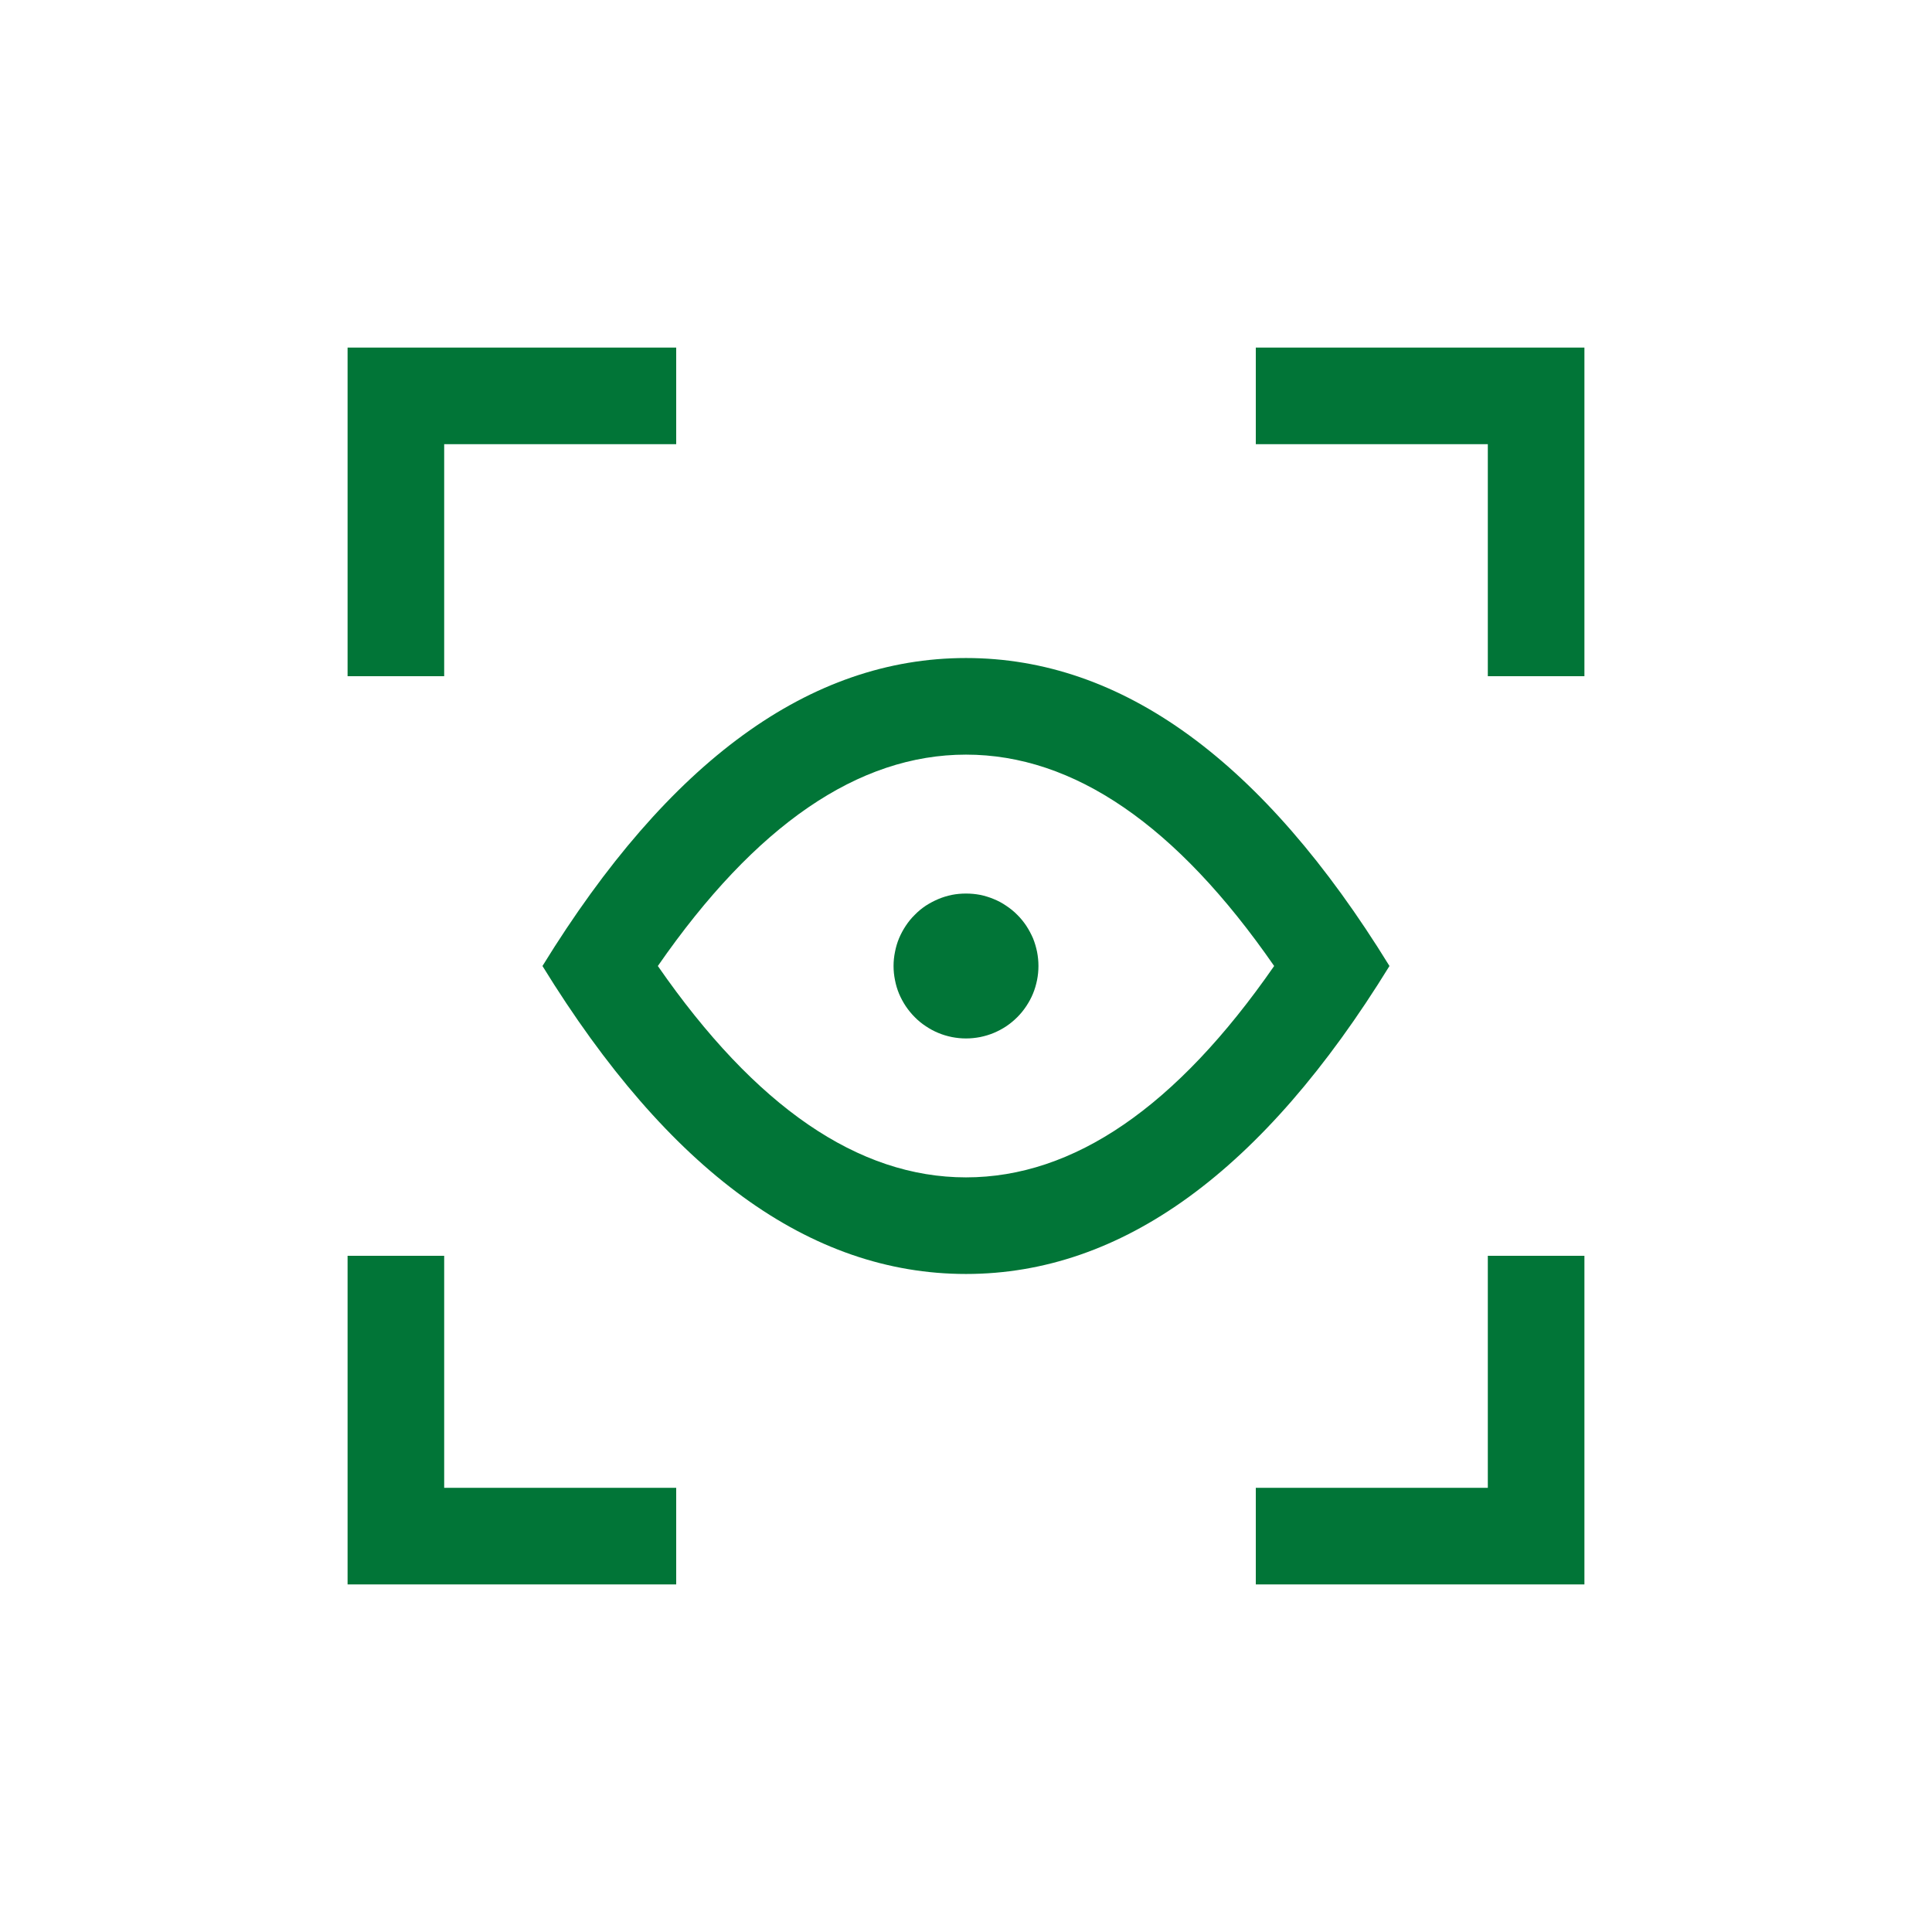 <svg width="32" height="32" viewBox="0 0 32 32" fill="none" xmlns="http://www.w3.org/2000/svg">
<g clip-path="url(#clip0_195_2387)">
<path d="M5.757 11.2V5.757H11.2V7.357H7.357V11.2H5.757ZM5.757 20.8V26.243H11.2V24.643H7.357V20.8H5.757ZM26.243 11.2V5.757H20.8V7.357H24.643V11.2H26.243ZM26.243 20.8V26.243H20.8V24.643H24.643V20.8H26.243Z" fill="#017537"/>
<path d="M8.985 16C11.078 12.6 13.417 10.899 16 10.899C18.582 10.899 20.921 12.6 23.014 16C20.921 19.4 18.582 21.101 16 21.101C13.417 21.101 11.078 19.4 8.985 16ZM16 19.501C17.784 19.501 19.486 18.333 21.104 16C19.488 13.667 17.785 12.499 16 12.499C14.216 12.499 12.513 13.667 10.896 16C12.513 18.333 14.216 19.501 16 19.501Z" fill="#017537"/>
<path d="M17.2 16C17.2 16.079 17.192 16.157 17.177 16.233C17.161 16.311 17.139 16.387 17.109 16.459C17.079 16.532 17.041 16.601 16.997 16.667C16.954 16.732 16.905 16.792 16.849 16.848C16.793 16.904 16.732 16.954 16.667 16.998C16.602 17.041 16.533 17.078 16.459 17.109C16.387 17.139 16.312 17.161 16.235 17.177C16.157 17.192 16.079 17.2 16 17.2C15.921 17.2 15.843 17.192 15.766 17.177C15.688 17.161 15.614 17.139 15.542 17.109C15.469 17.079 15.399 17.041 15.334 16.997C15.268 16.954 15.207 16.904 15.152 16.848C15.096 16.792 15.047 16.732 15.003 16.667C14.959 16.601 14.922 16.532 14.891 16.459C14.861 16.387 14.839 16.312 14.824 16.235C14.808 16.157 14.8 16.079 14.8 16C14.8 15.921 14.808 15.843 14.824 15.766C14.839 15.688 14.861 15.613 14.891 15.541C14.922 15.468 14.959 15.399 15.003 15.333C15.046 15.268 15.095 15.207 15.152 15.152C15.207 15.095 15.268 15.045 15.334 15.001C15.399 14.959 15.469 14.922 15.542 14.891C15.614 14.861 15.688 14.838 15.766 14.822C15.843 14.807 15.921 14.8 16 14.8C16.079 14.8 16.157 14.807 16.235 14.822C16.312 14.838 16.387 14.861 16.459 14.891C16.533 14.921 16.602 14.958 16.667 15.003C16.732 15.046 16.793 15.095 16.849 15.152C16.905 15.207 16.954 15.268 16.998 15.333C17.041 15.399 17.078 15.468 17.11 15.541C17.139 15.613 17.161 15.688 17.177 15.765C17.192 15.842 17.2 15.921 17.2 16Z" fill="#017537"/>
</g>
<defs>
<clipPath id="clip0_195_2387">
<rect width="32" height="32" fill="white"/>
</clipPath>
</defs>
</svg>
